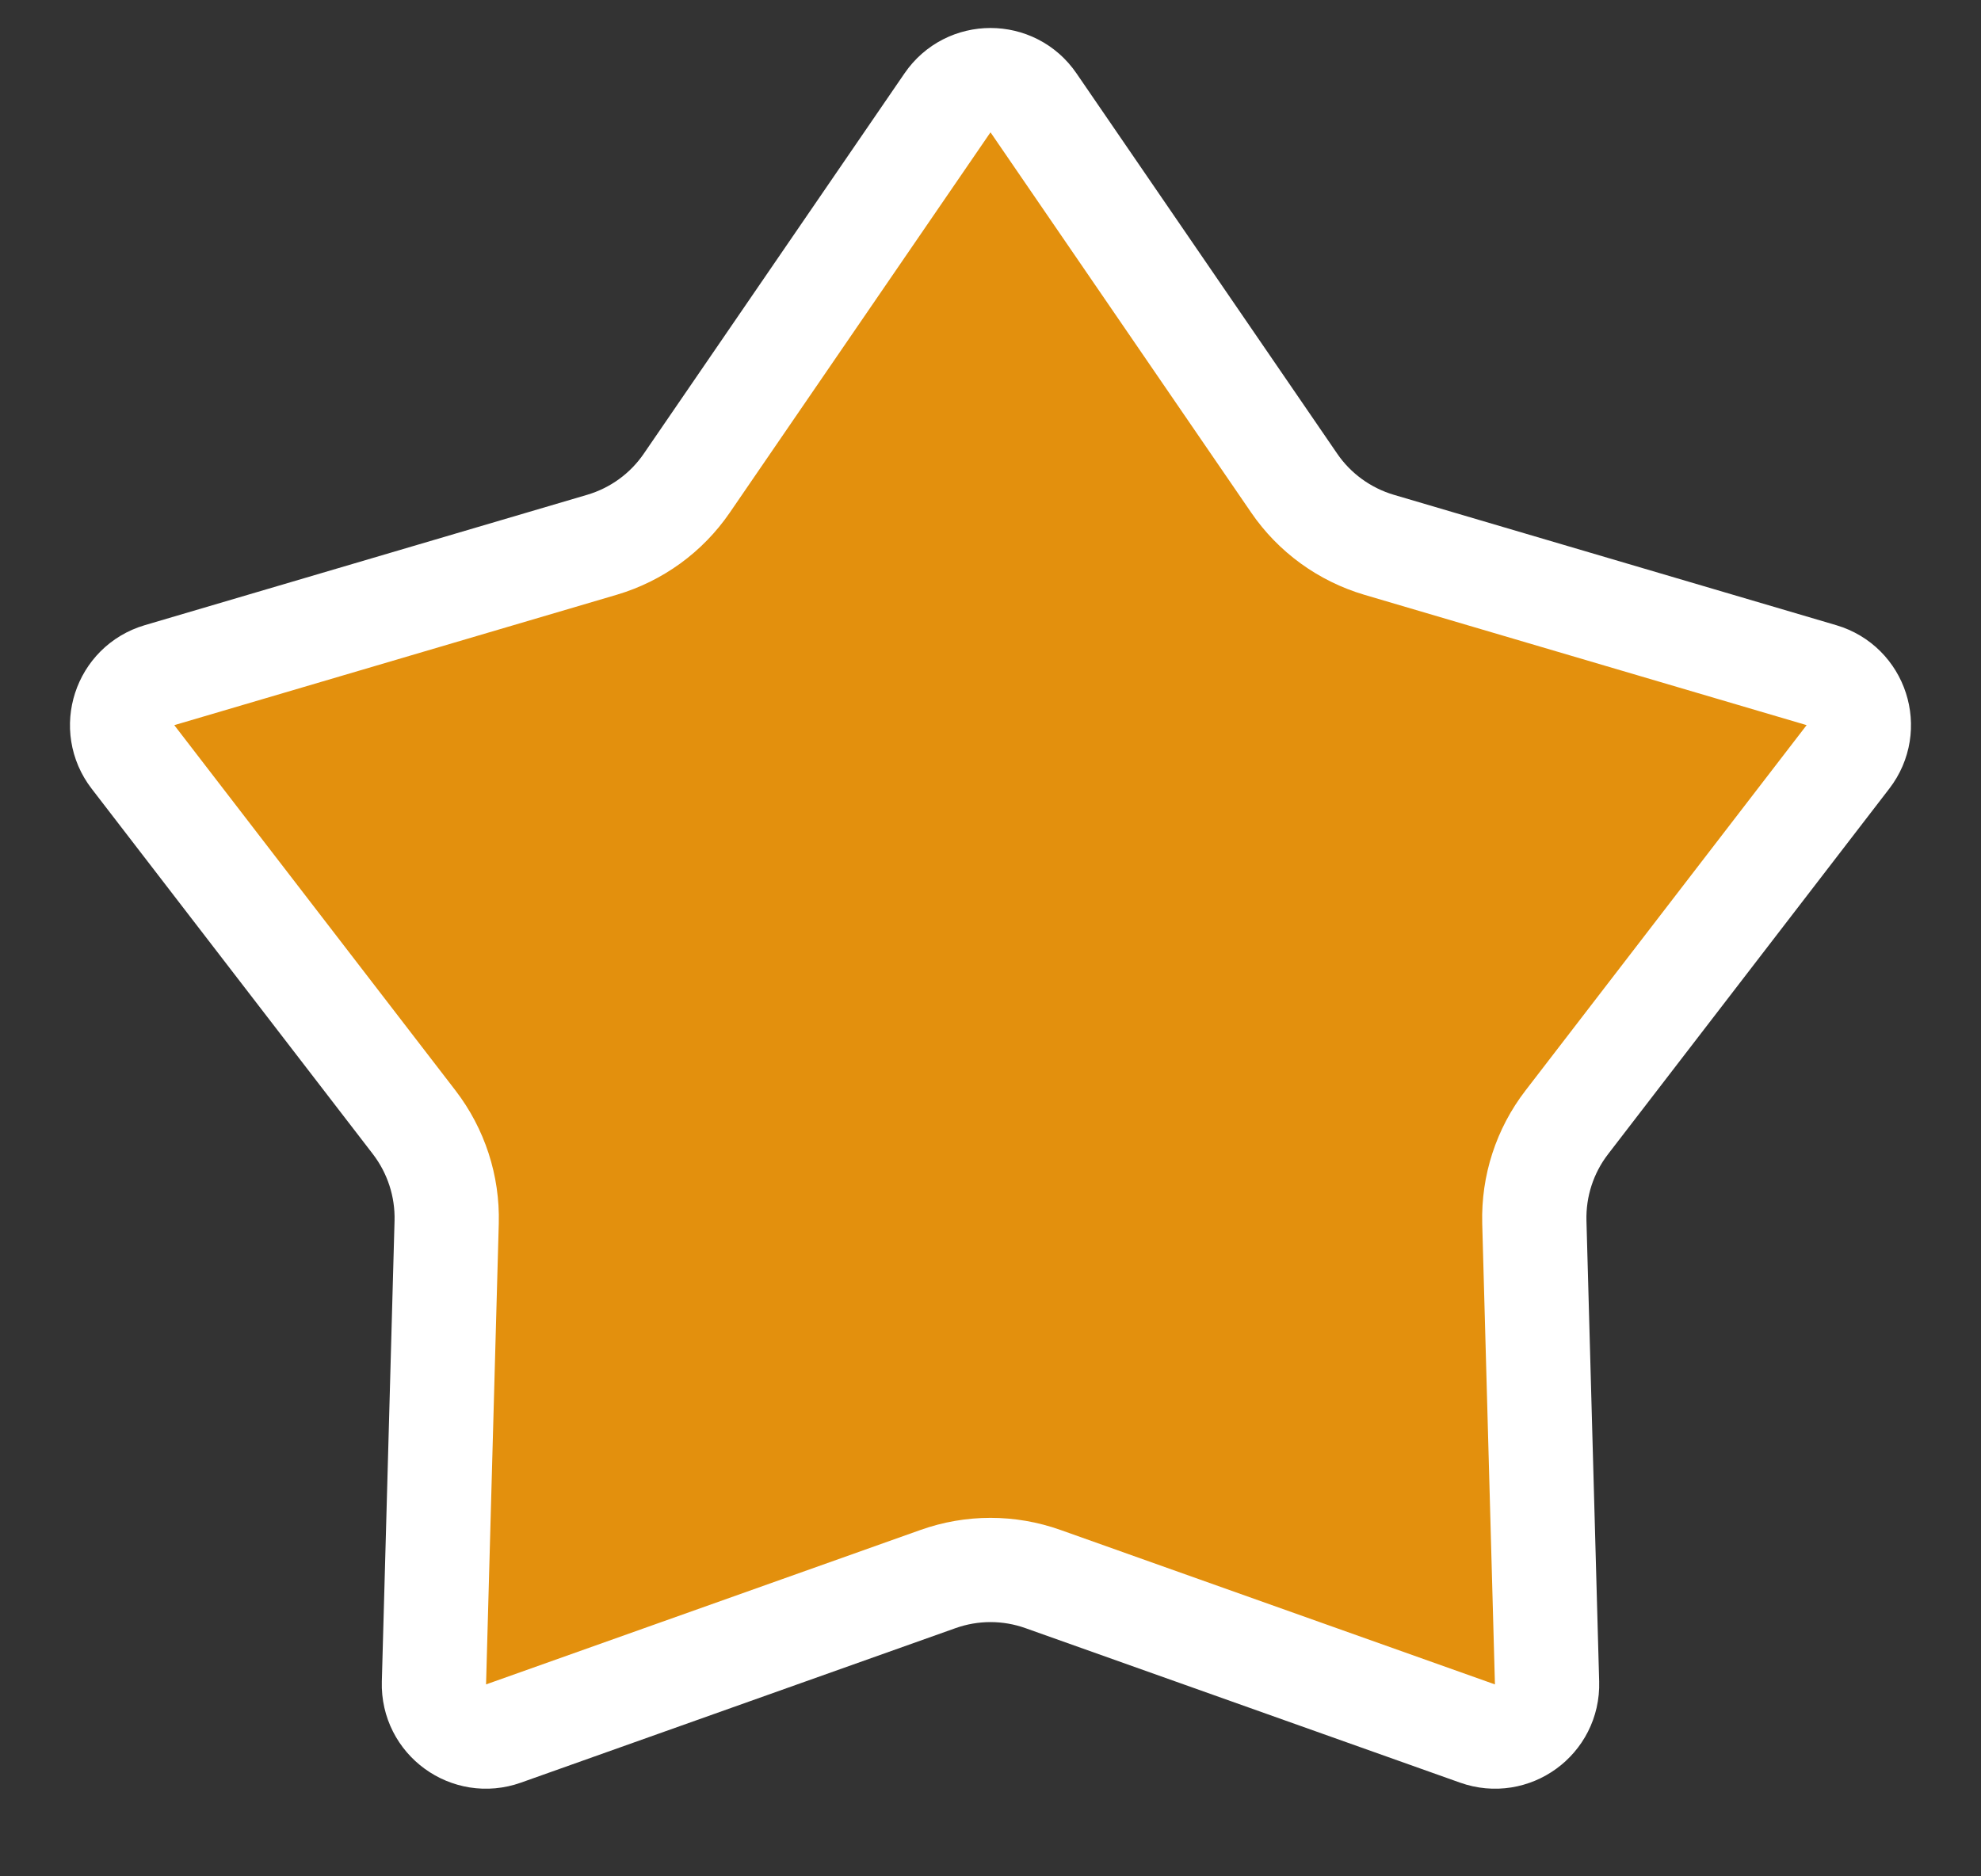 <svg width="19" height="18" viewBox="0 0 19 18" fill="none" xmlns="http://www.w3.org/2000/svg">
<rect x="0" y="0" width="19" height="18" fill="#333333" stroke="none"/>
<path d="M9.088 0.986C9.286 0.696 9.714 0.696 9.912 0.986L12.413 4.635C12.608 4.92 12.896 5.128 13.226 5.226L17.47 6.477C17.807 6.576 17.939 6.983 17.724 7.261L15.027 10.767C14.816 11.041 14.707 11.378 14.716 11.723L14.838 16.145C14.848 16.497 14.502 16.748 14.171 16.63L10.003 15.148C9.677 15.032 9.323 15.032 8.997 15.148L4.829 16.63C4.498 16.748 4.152 16.497 4.162 16.145L4.284 11.723C4.293 11.378 4.183 11.041 3.973 10.767L1.275 7.261C1.061 6.983 1.193 6.576 1.53 6.477L5.774 5.226C6.105 5.128 6.392 4.92 6.587 4.635L9.088 0.986Z" fill="#E3900D" stroke="white"/>
</svg>
